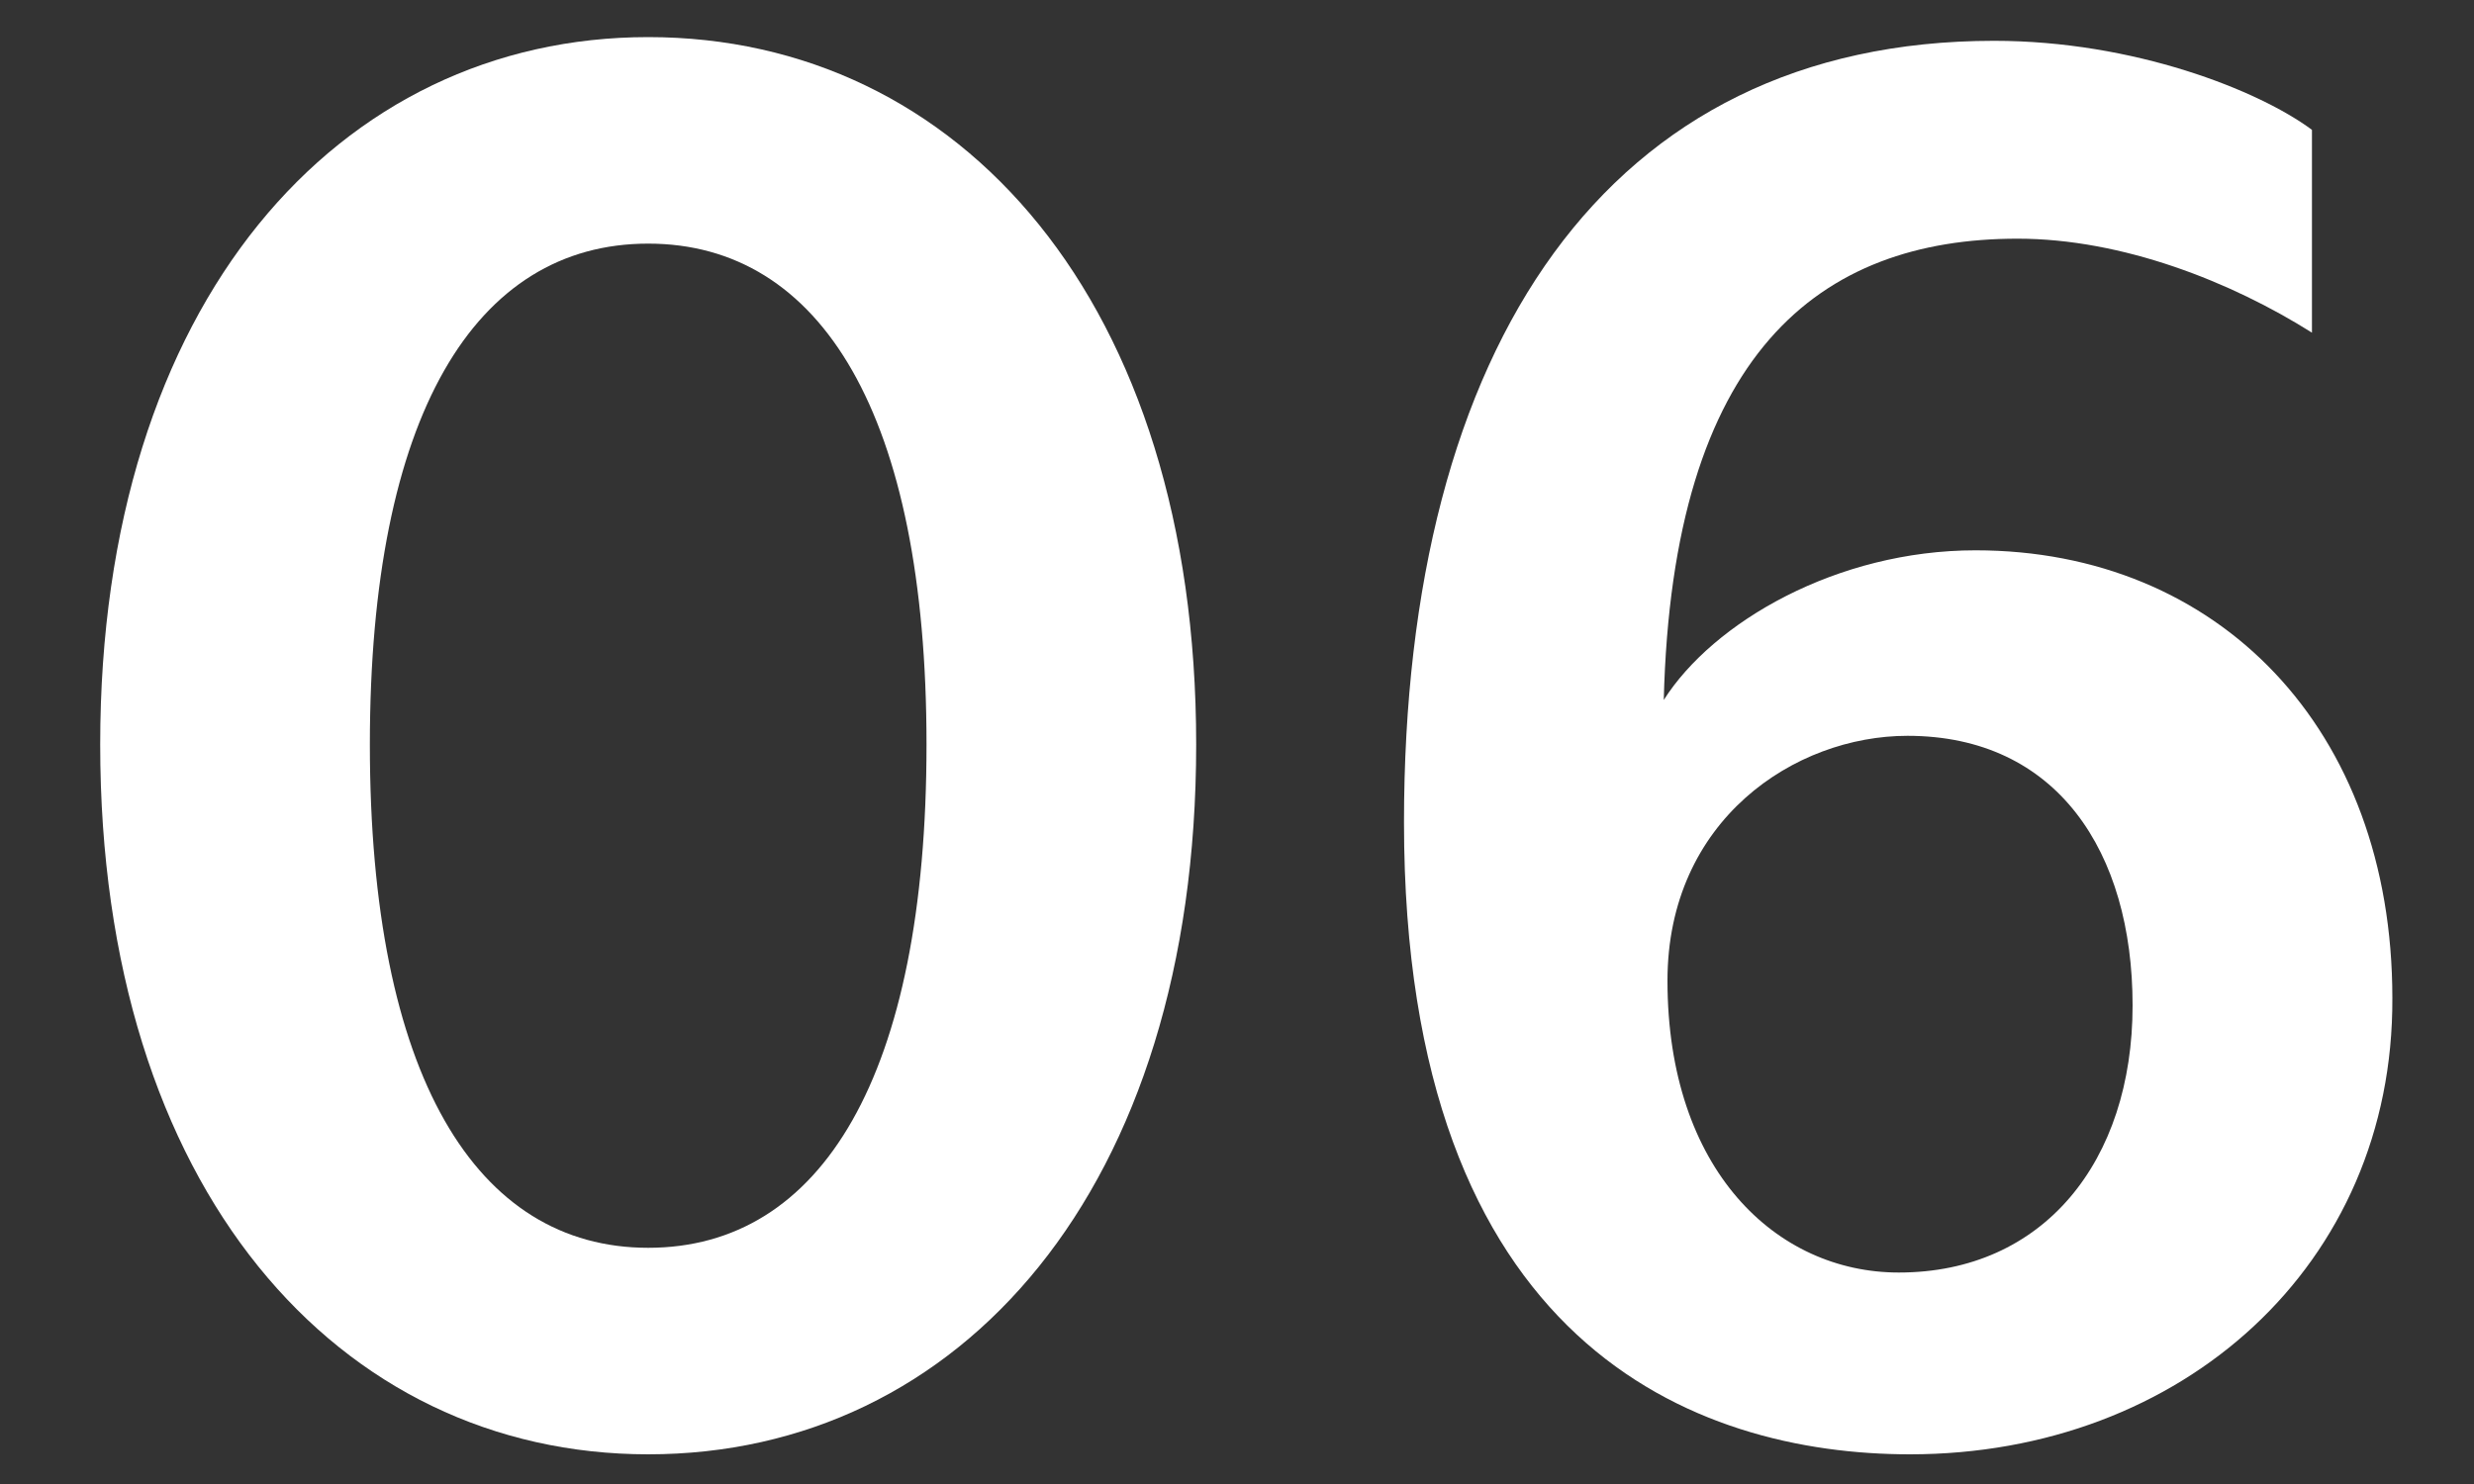 <?xml version="1.0" encoding="utf-8"?>
<!-- Generator: Adobe Illustrator 25.4.8, SVG Export Plug-In . SVG Version: 6.00 Build 0)  -->
<svg version="1.1" id="レイヤー_1" xmlns="http://www.w3.org/2000/svg" xmlns:xlink="http://www.w3.org/1999/xlink" x="0px"
	 y="0px" viewBox="0 0 200 120" enable-background="new 0 0 200 120" xml:space="preserve">
<rect x="0" y="0" width="200" height="120" fill="#333333" stroke="none"/>
<g>
	<path fill="#FFFFFF" d="M52.4,117.6c-25,0-44.3-21.4-44.3-57.4C8.1,24.4,27.4,3,52.4,3c25.2,0,44.3,21.4,44.3,57.2
		C96.7,96.2,77.6,117.6,52.4,117.6z M52.4,19.7c-14,0-22.5,13.9-22.5,40.5c0,26.8,8.6,40.7,22.5,40.7c14,0,22.5-13.9,22.5-40.7
		C74.9,33.6,66.4,19.7,52.4,19.7z"/>
	<path fill="#FFFFFF" d="M154.4,117.6c-17.3,0-40.9-8.8-40.9-51.1c0-38.5,16.4-63.2,47.7-63.2c11.3,0,21.4,4,25.7,7.2v16.4
		c-6.5-4.1-15.3-7.6-23.8-7.6c-16,0-27.9,9.2-28.6,37.3c4-6.3,14-12.1,25.2-12.1c19.6,0,33.7,14.4,33.7,36.2
		C193.5,102.3,176.4,117.6,154.4,117.6z M134.8,79.3c0,15.3,8.8,23.6,18.7,23.6c11.7,0,18.9-9,18.9-21.6c0-12.4-6.1-21.8-18.2-21.8
		C145.1,59.5,134.8,66.3,134.8,79.3z"/>
</g>
</svg>
